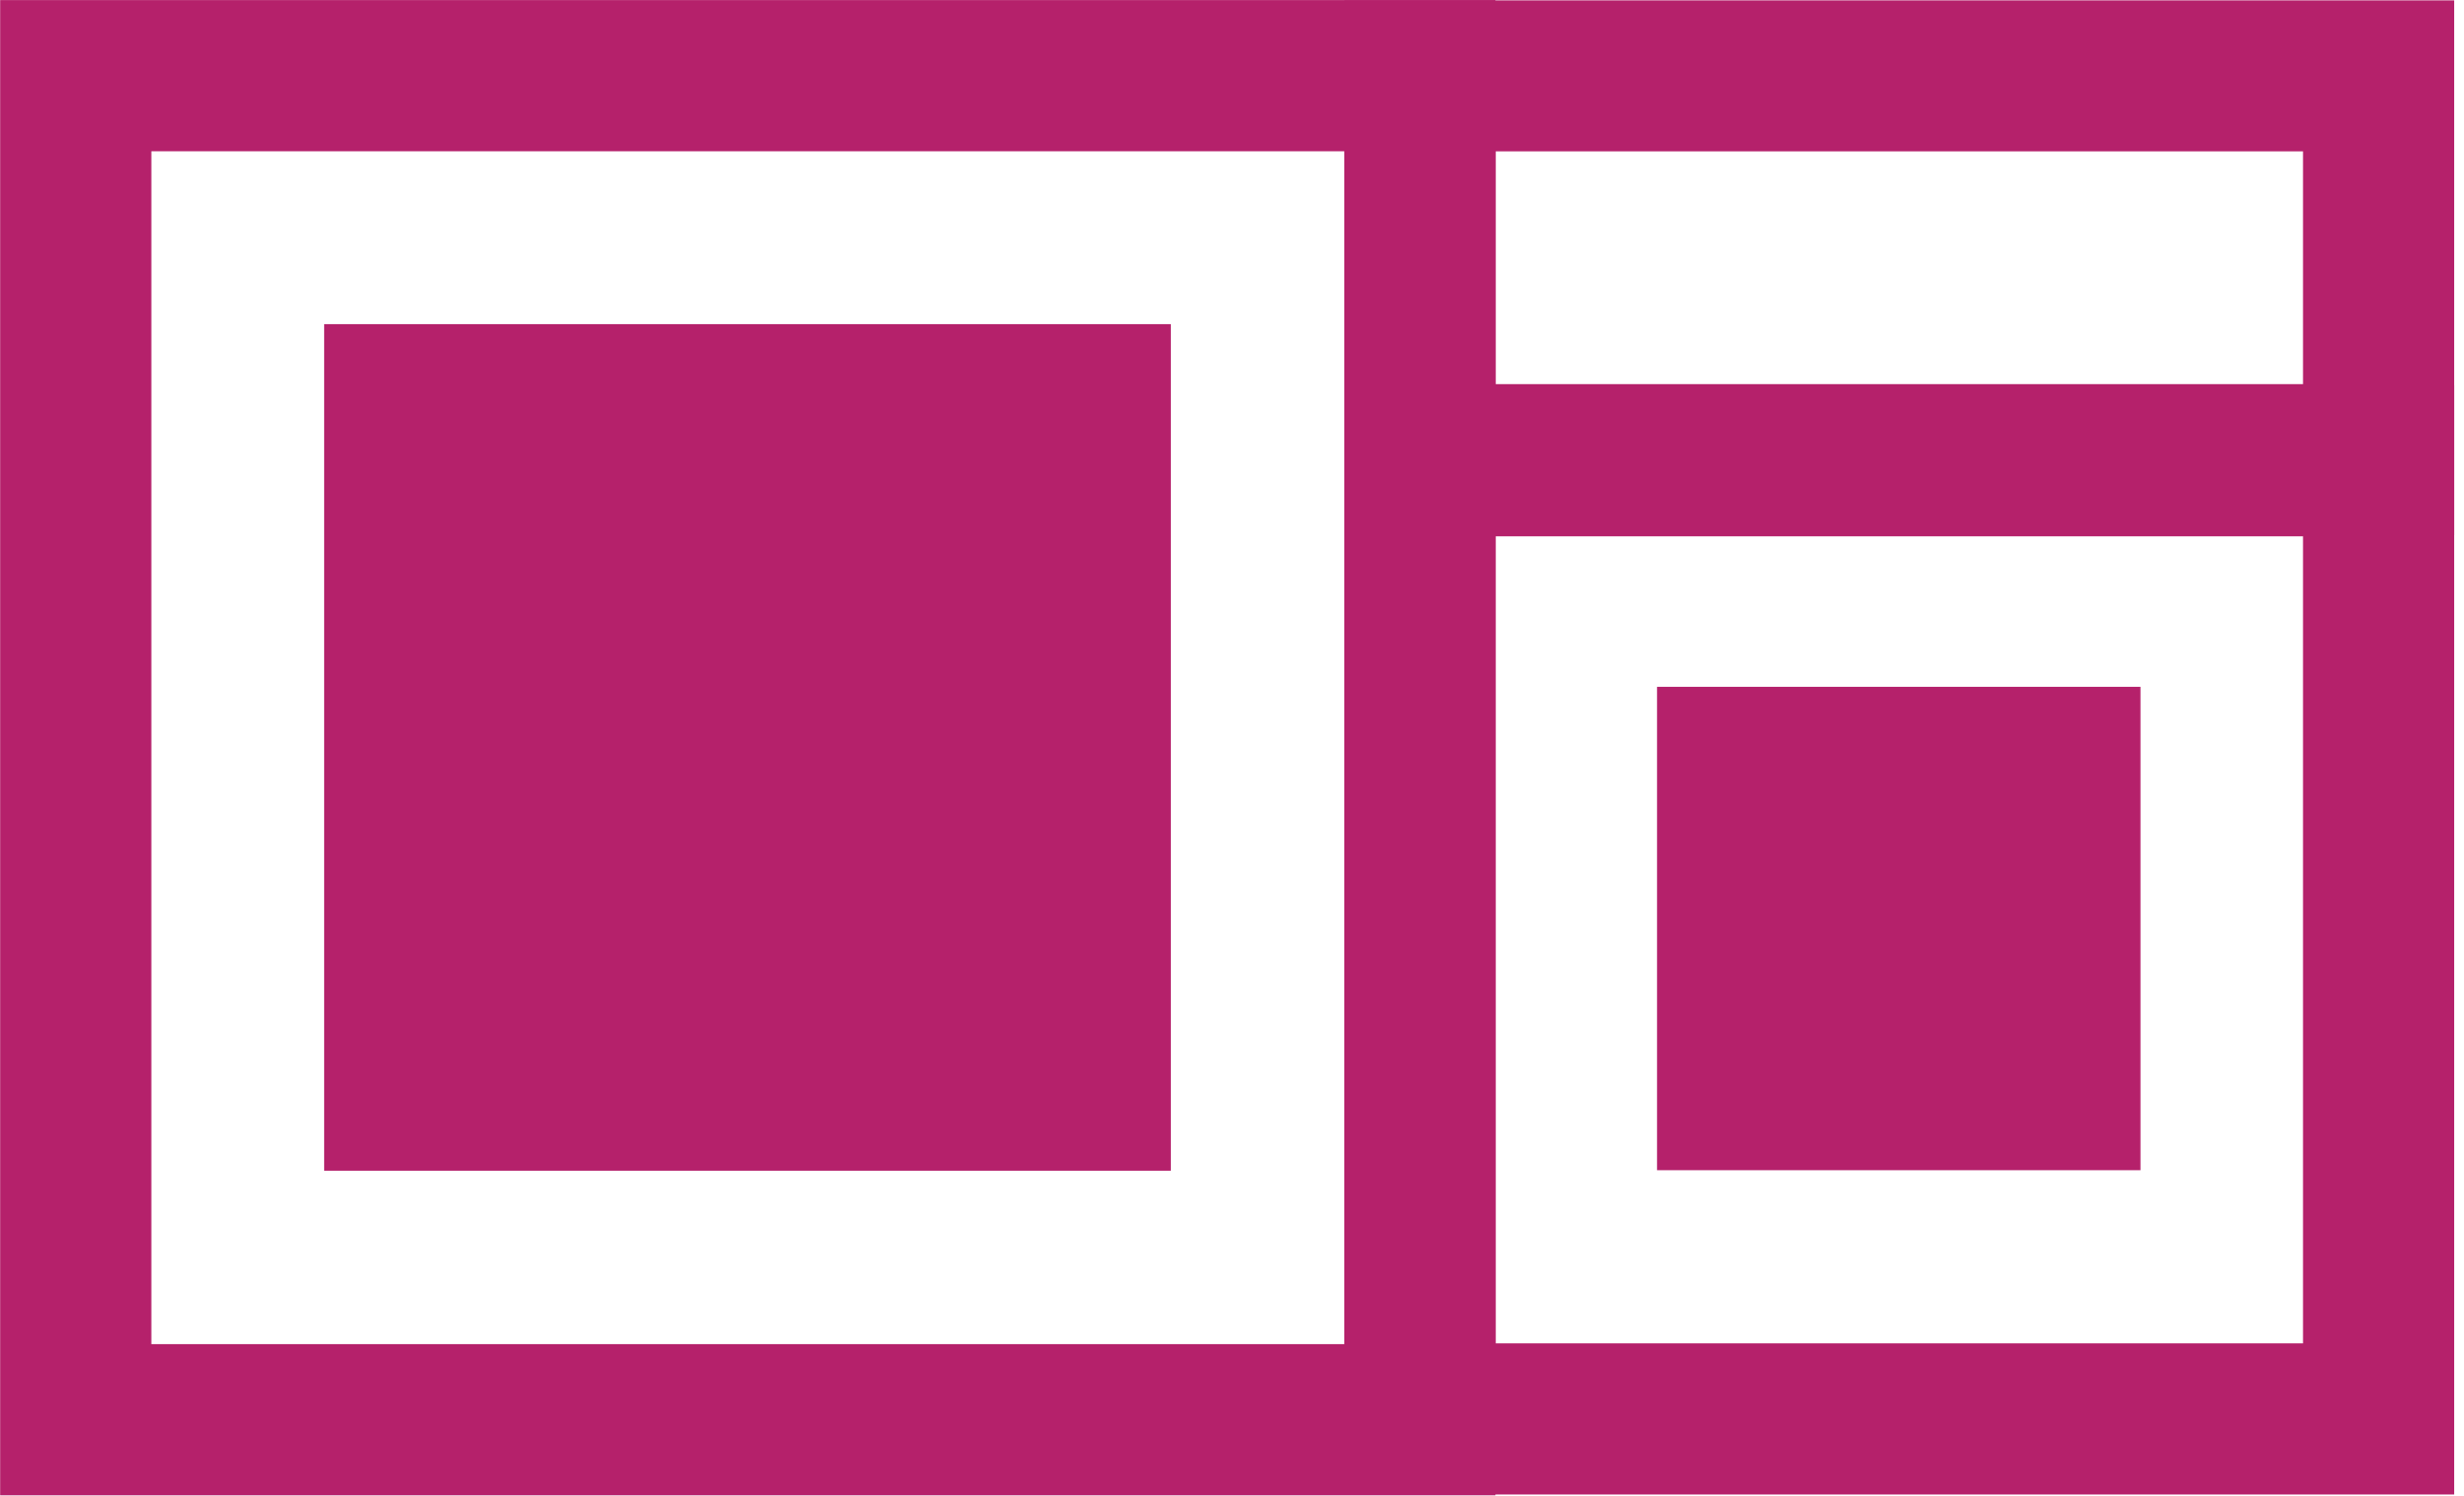 <?xml version="1.0" encoding="UTF-8" standalone="no"?>
<!DOCTYPE svg PUBLIC "-//W3C//DTD SVG 1.1//EN" "http://www.w3.org/Graphics/SVG/1.1/DTD/svg11.dtd">
<svg width="100%" height="100%" viewBox="0 0 163 99" version="1.1" xmlns="http://www.w3.org/2000/svg" xmlns:xlink="http://www.w3.org/1999/xlink" xml:space="preserve" xmlns:serif="http://www.serif.com/" style="fill-rule:evenodd;clip-rule:evenodd;stroke-linejoin:round;stroke-miterlimit:2;">
    <g transform="matrix(1,0,0,1,-54.523,-434.125)">
        <g transform="matrix(1,0,0,1,11.88,415.932)">
            <g transform="matrix(1.02,0,0,1.015,-0.843,-0.892)">
                <path d="M139.622,18.808L139.622,116.27L42.643,116.27L42.643,18.808L139.622,18.808ZM129.816,28.663L52.449,28.663L52.449,106.415L129.816,106.415L129.816,28.663Z" style="fill:rgb(181,33,107);"/>
            </g>
            <g transform="matrix(1,0,0,1,-0.108,0.244)">
                <rect x="64.195" y="39.394" width="56.008" height="56.008" style="fill:rgb(181,33,107);"/>
            </g>
            <g transform="matrix(0.571,0,0,0.571,115.605,41.138)">
                <rect x="64.195" y="39.394" width="56.008" height="56.008" style="fill:rgb(181,33,107);"/>
            </g>
            <g transform="matrix(0.757,0,0,0.753,99.3,29.515)">
                <path d="M139.622,18.808L139.622,116.27L42.643,116.27L42.643,18.808L139.622,18.808ZM126.411,32.085L55.854,32.085L55.854,102.993L126.411,102.993L126.411,32.085Z" style="fill:rgb(181,33,107);"/>
            </g>
            <g transform="matrix(0.757,0,0,0.363,99.3,11.39)">
                <path d="M139.622,18.808L139.622,116.27L42.643,116.27L42.643,18.808L139.622,18.808ZM126.411,46.326L55.854,46.326L55.854,88.751L126.411,88.751L126.411,46.326Z" style="fill:rgb(181,33,107);"/>
            </g>
        </g>
    </g>
</svg>
